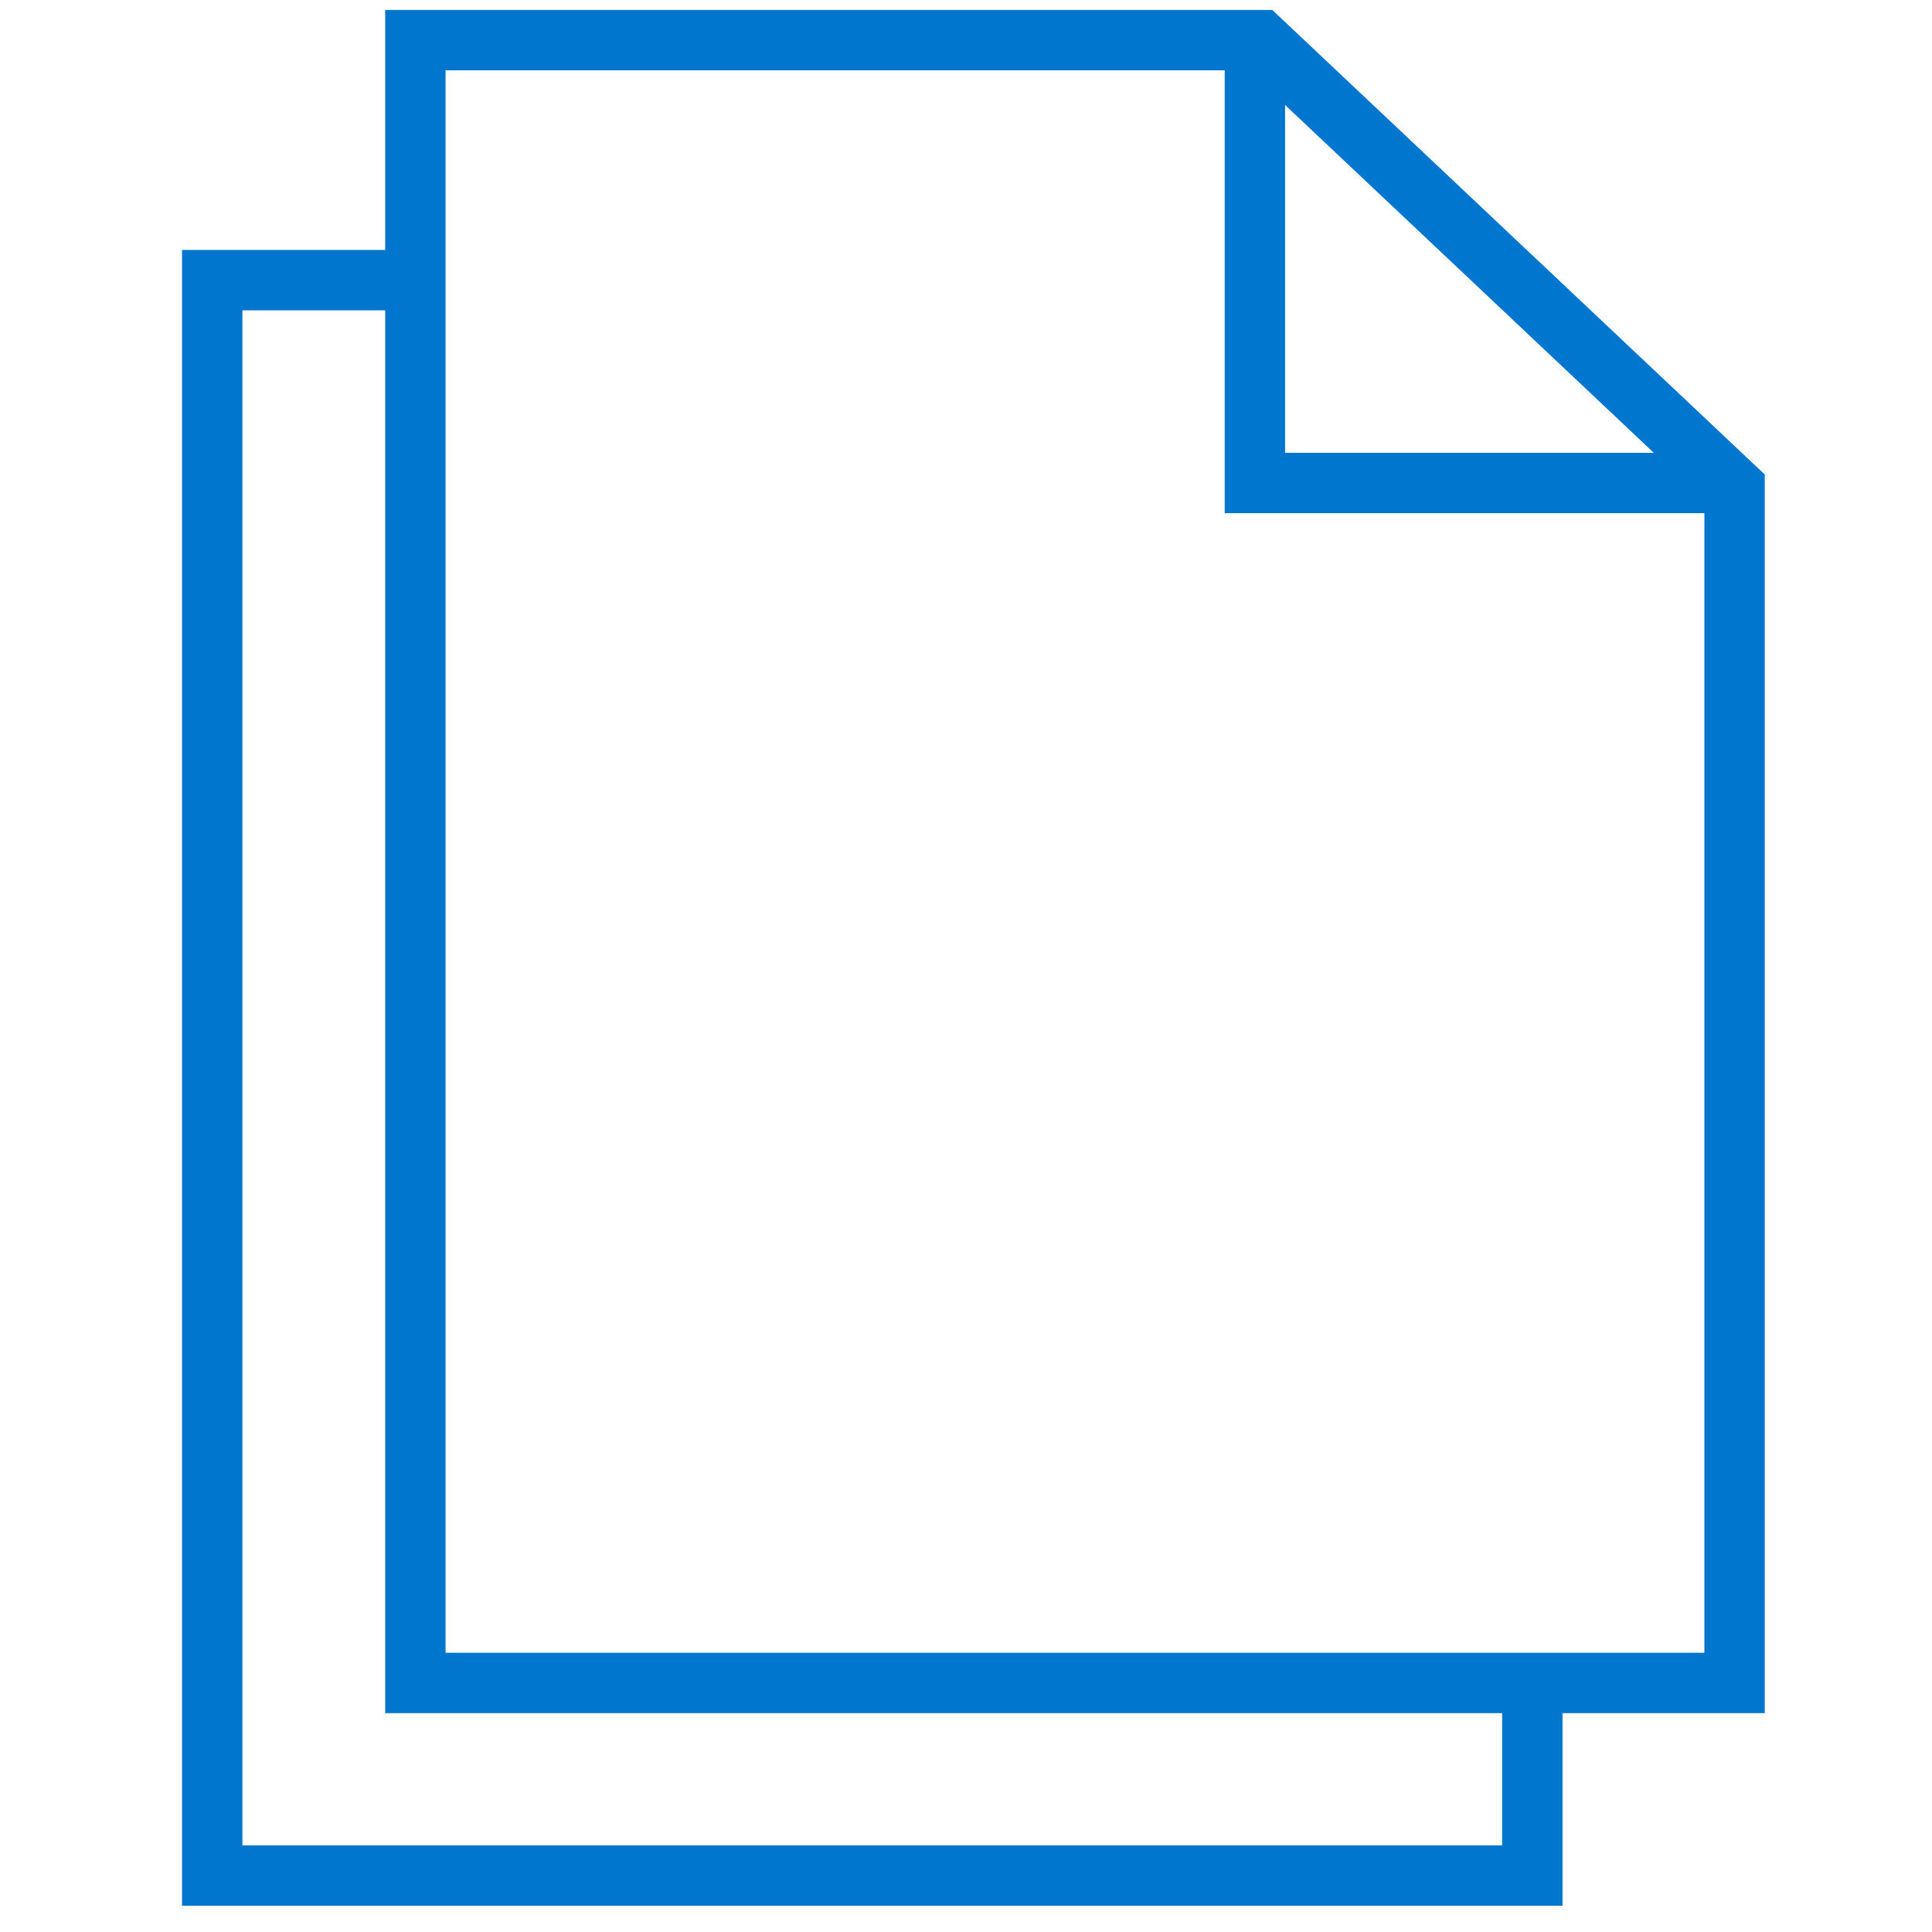 <svg id="Blue" xmlns="http://www.w3.org/2000/svg" viewBox="0 0 64 64"><defs><style>.cls-1{fill:none;stroke:#0076ce;stroke-miterlimit:10;stroke-width:2px;}</style></defs><title>64x64</title><polyline class="cls-1" points="13.37 9.28 7.03 9.28 7.03 62.13 50.76 62.13 50.76 55.75"/><polygon class="cls-1" points="41.75 1.33 13.76 1.33 13.76 55.75 57.46 55.75 57.46 16.15 41.75 1.33"/><polyline class="cls-1" points="41.57 1.33 41.57 16 57.28 16"/></svg>